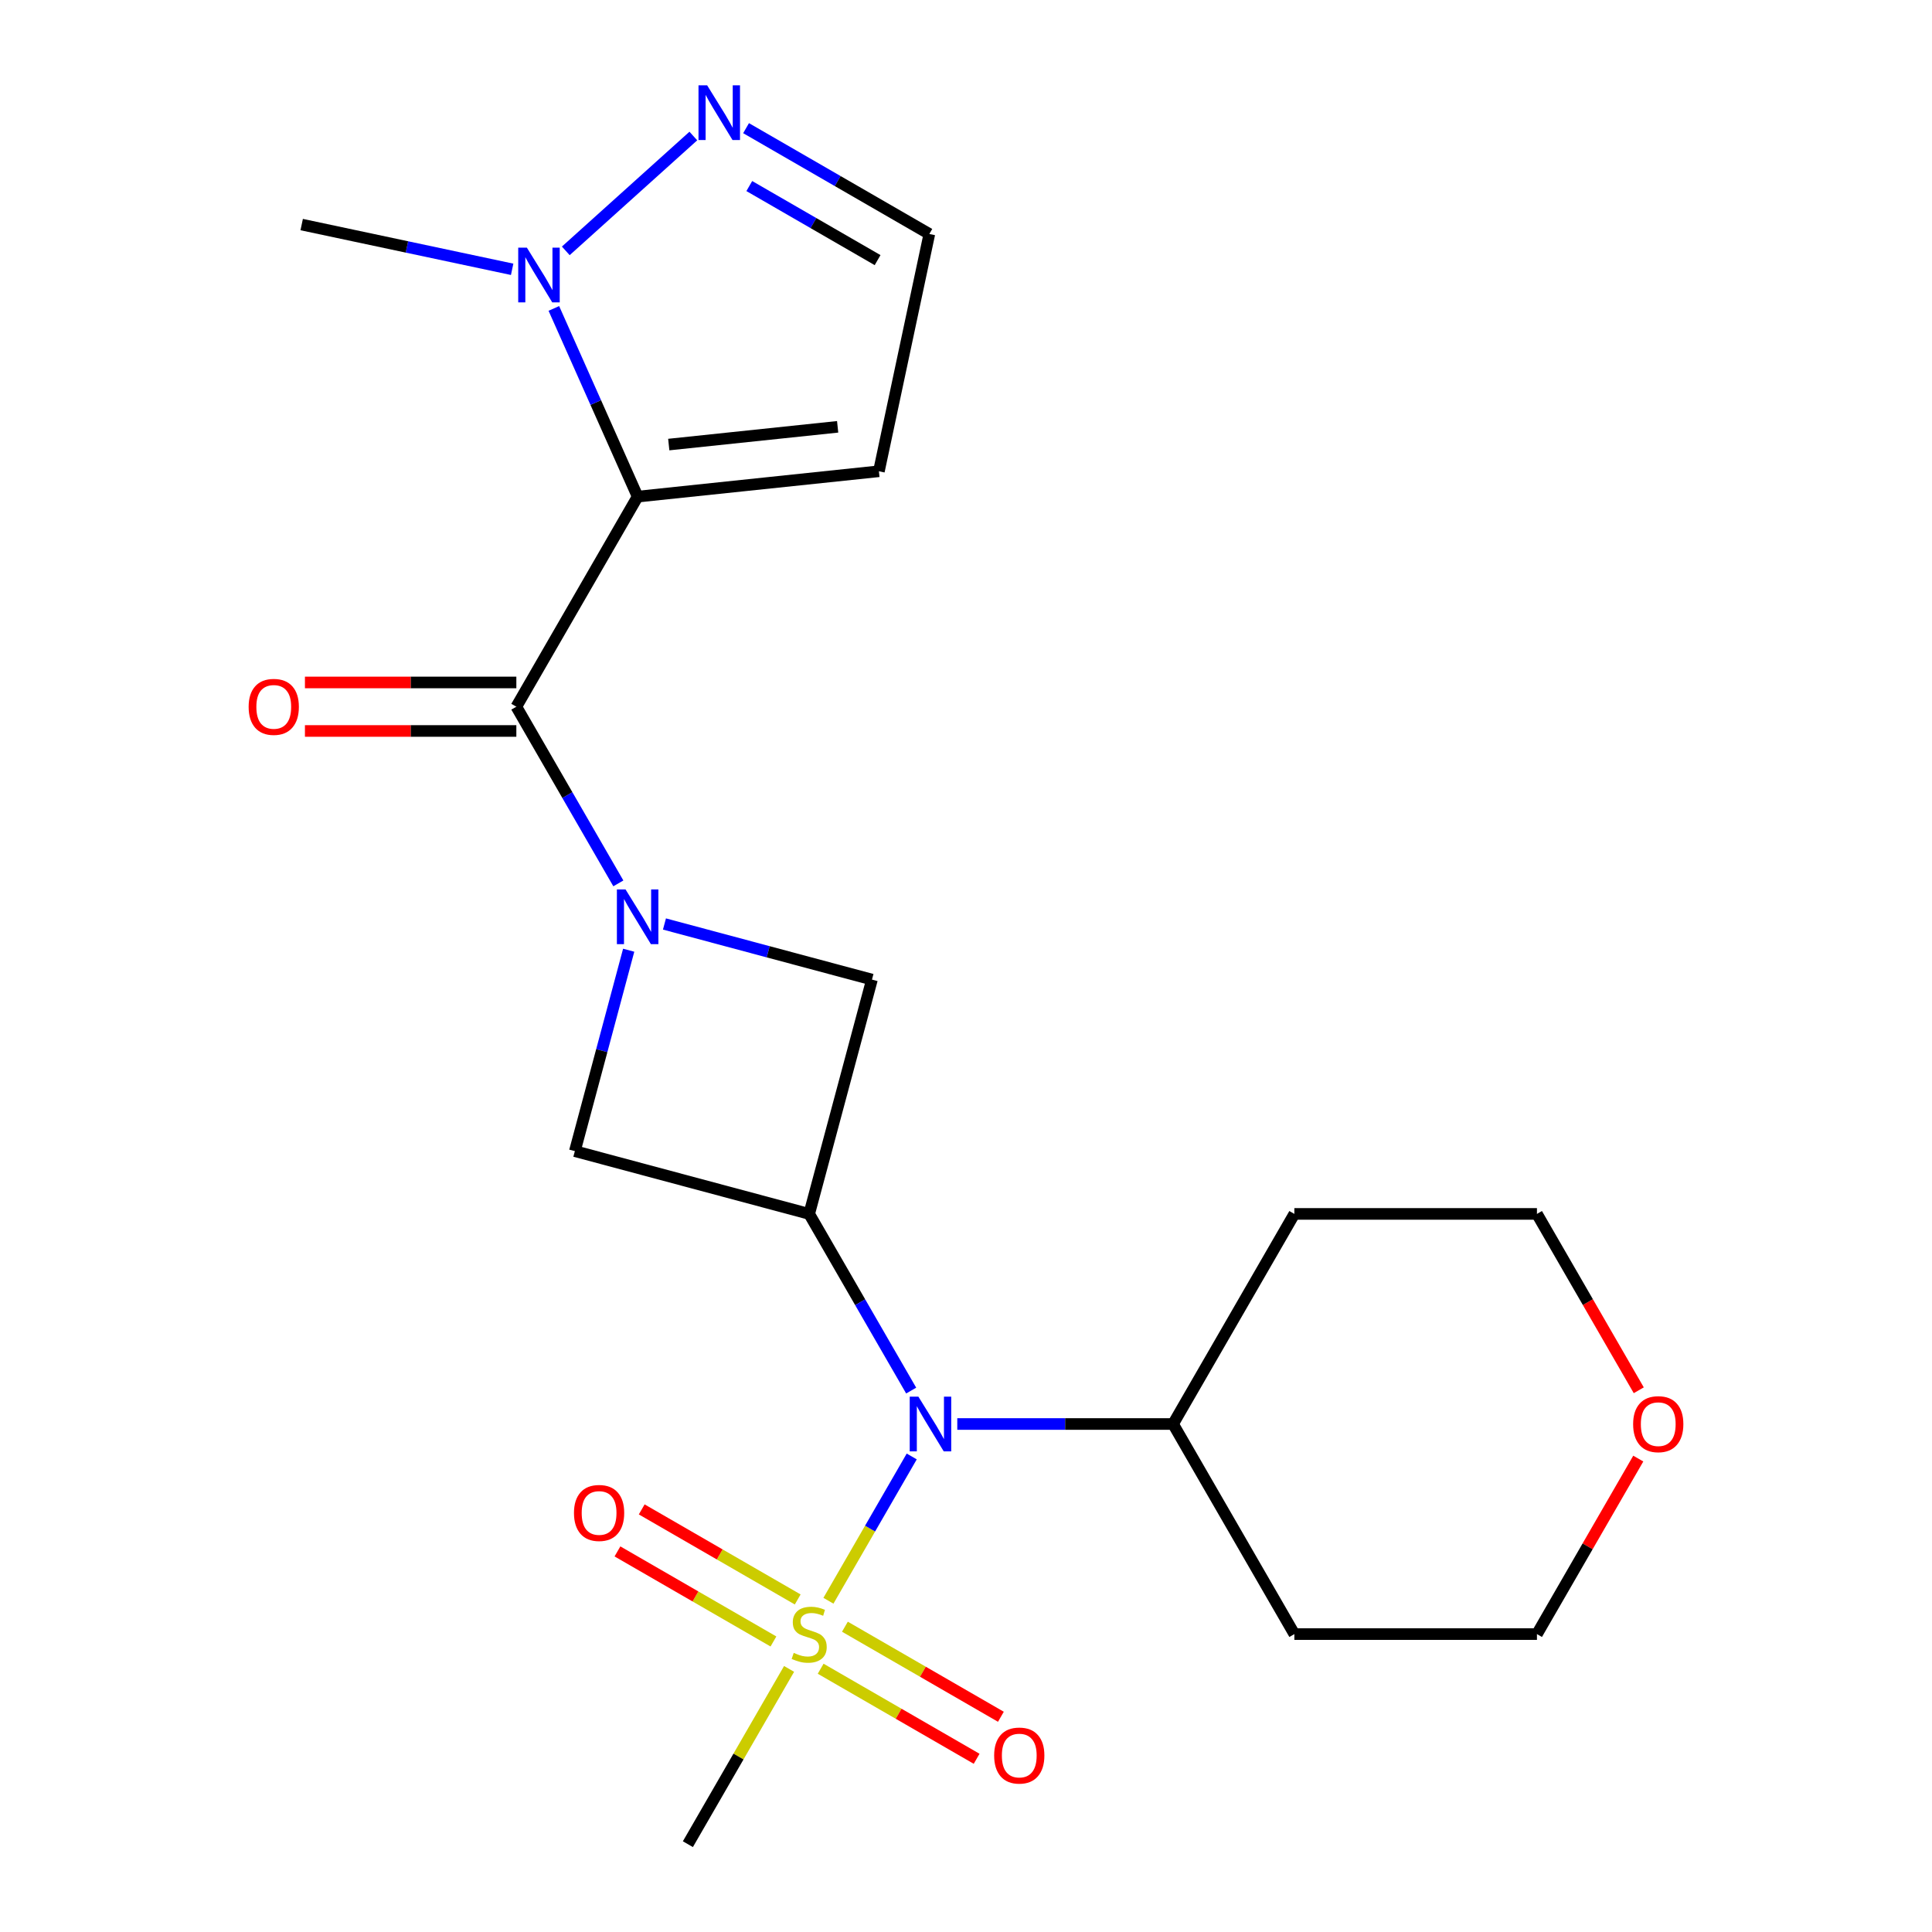 <?xml version='1.0' encoding='iso-8859-1'?>
<svg version='1.1' baseProfile='full'
              xmlns='http://www.w3.org/2000/svg'
                      xmlns:rdkit='http://www.rdkit.org/xml'
                      xmlns:xlink='http://www.w3.org/1999/xlink'
                  xml:space='preserve'
width='1000px' height='1000px' viewBox='0 0 1000 1000'>
<!-- END OF HEADER -->
<rect style='opacity:1.0;fill:#FFFFFF;stroke:none' width='1000' height='1000' x='0' y='0'> </rect>
<path class='bond-2' d='M 330.042,257.052 L 267.26,365.794' style='fill:none;fill-rule:evenodd;stroke:#000000;stroke-width:6px;stroke-linecap:butt;stroke-linejoin:miter;stroke-opacity:1' />
<path class='bond-5' d='M 330.042,257.052 L 308.357,208.347' style='fill:none;fill-rule:evenodd;stroke:#000000;stroke-width:6px;stroke-linecap:butt;stroke-linejoin:miter;stroke-opacity:1' />
<path class='bond-5' d='M 308.357,208.347 L 286.673,159.643' style='fill:none;fill-rule:evenodd;stroke:#0000FF;stroke-width:6px;stroke-linecap:butt;stroke-linejoin:miter;stroke-opacity:1' />
<path class='bond-9' d='M 330.042,257.052 L 454.918,243.927' style='fill:none;fill-rule:evenodd;stroke:#000000;stroke-width:6px;stroke-linecap:butt;stroke-linejoin:miter;stroke-opacity:1' />
<path class='bond-9' d='M 346.149,230.108 L 433.562,220.921' style='fill:none;fill-rule:evenodd;stroke:#000000;stroke-width:6px;stroke-linecap:butt;stroke-linejoin:miter;stroke-opacity:1' />
<path class='bond-0' d='M 320.054,457.237 L 293.657,411.515' style='fill:none;fill-rule:evenodd;stroke:#0000FF;stroke-width:6px;stroke-linecap:butt;stroke-linejoin:miter;stroke-opacity:1' />
<path class='bond-0' d='M 293.657,411.515 L 267.26,365.794' style='fill:none;fill-rule:evenodd;stroke:#000000;stroke-width:6px;stroke-linecap:butt;stroke-linejoin:miter;stroke-opacity:1' />
<path class='bond-6' d='M 325.407,491.835 L 311.475,543.828' style='fill:none;fill-rule:evenodd;stroke:#0000FF;stroke-width:6px;stroke-linecap:butt;stroke-linejoin:miter;stroke-opacity:1' />
<path class='bond-6' d='M 311.475,543.828 L 297.544,595.822' style='fill:none;fill-rule:evenodd;stroke:#000000;stroke-width:6px;stroke-linecap:butt;stroke-linejoin:miter;stroke-opacity:1' />
<path class='bond-7' d='M 343.921,478.255 L 397.625,492.645' style='fill:none;fill-rule:evenodd;stroke:#0000FF;stroke-width:6px;stroke-linecap:butt;stroke-linejoin:miter;stroke-opacity:1' />
<path class='bond-7' d='M 397.625,492.645 L 451.328,507.034' style='fill:none;fill-rule:evenodd;stroke:#000000;stroke-width:6px;stroke-linecap:butt;stroke-linejoin:miter;stroke-opacity:1' />
<path class='bond-1' d='M 428.794,828.545 L 450.353,791.204' style='fill:none;fill-rule:evenodd;stroke:#CCCC00;stroke-width:6px;stroke-linecap:butt;stroke-linejoin:miter;stroke-opacity:1' />
<path class='bond-1' d='M 450.353,791.204 L 471.912,753.863' style='fill:none;fill-rule:evenodd;stroke:#0000FF;stroke-width:6px;stroke-linecap:butt;stroke-linejoin:miter;stroke-opacity:1' />
<path class='bond-10' d='M 424.77,863.733 L 465.138,887.039' style='fill:none;fill-rule:evenodd;stroke:#CCCC00;stroke-width:6px;stroke-linecap:butt;stroke-linejoin:miter;stroke-opacity:1' />
<path class='bond-10' d='M 465.138,887.039 L 505.507,910.346' style='fill:none;fill-rule:evenodd;stroke:#FF0000;stroke-width:6px;stroke-linecap:butt;stroke-linejoin:miter;stroke-opacity:1' />
<path class='bond-10' d='M 437.327,841.984 L 477.695,865.291' style='fill:none;fill-rule:evenodd;stroke:#CCCC00;stroke-width:6px;stroke-linecap:butt;stroke-linejoin:miter;stroke-opacity:1' />
<path class='bond-10' d='M 477.695,865.291 L 518.063,888.597' style='fill:none;fill-rule:evenodd;stroke:#FF0000;stroke-width:6px;stroke-linecap:butt;stroke-linejoin:miter;stroke-opacity:1' />
<path class='bond-11' d='M 412.889,827.875 L 372.52,804.568' style='fill:none;fill-rule:evenodd;stroke:#CCCC00;stroke-width:6px;stroke-linecap:butt;stroke-linejoin:miter;stroke-opacity:1' />
<path class='bond-11' d='M 372.52,804.568 L 332.152,781.262' style='fill:none;fill-rule:evenodd;stroke:#FF0000;stroke-width:6px;stroke-linecap:butt;stroke-linejoin:miter;stroke-opacity:1' />
<path class='bond-11' d='M 400.332,849.623 L 359.964,826.317' style='fill:none;fill-rule:evenodd;stroke:#CCCC00;stroke-width:6px;stroke-linecap:butt;stroke-linejoin:miter;stroke-opacity:1' />
<path class='bond-11' d='M 359.964,826.317 L 319.596,803.01' style='fill:none;fill-rule:evenodd;stroke:#FF0000;stroke-width:6px;stroke-linecap:butt;stroke-linejoin:miter;stroke-opacity:1' />
<path class='bond-16' d='M 408.426,863.823 L 382.237,909.184' style='fill:none;fill-rule:evenodd;stroke:#CCCC00;stroke-width:6px;stroke-linecap:butt;stroke-linejoin:miter;stroke-opacity:1' />
<path class='bond-16' d='M 382.237,909.184 L 356.047,954.545' style='fill:none;fill-rule:evenodd;stroke:#000000;stroke-width:6px;stroke-linecap:butt;stroke-linejoin:miter;stroke-opacity:1' />
<path class='bond-13' d='M 267.26,353.238 L 212.547,353.238' style='fill:none;fill-rule:evenodd;stroke:#000000;stroke-width:6px;stroke-linecap:butt;stroke-linejoin:miter;stroke-opacity:1' />
<path class='bond-13' d='M 212.547,353.238 L 157.835,353.238' style='fill:none;fill-rule:evenodd;stroke:#FF0000;stroke-width:6px;stroke-linecap:butt;stroke-linejoin:miter;stroke-opacity:1' />
<path class='bond-13' d='M 267.26,378.35 L 212.547,378.35' style='fill:none;fill-rule:evenodd;stroke:#000000;stroke-width:6px;stroke-linecap:butt;stroke-linejoin:miter;stroke-opacity:1' />
<path class='bond-13' d='M 212.547,378.35 L 157.835,378.35' style='fill:none;fill-rule:evenodd;stroke:#FF0000;stroke-width:6px;stroke-linecap:butt;stroke-linejoin:miter;stroke-opacity:1' />
<path class='bond-3' d='M 418.829,628.32 L 451.328,507.034' style='fill:none;fill-rule:evenodd;stroke:#000000;stroke-width:6px;stroke-linecap:butt;stroke-linejoin:miter;stroke-opacity:1' />
<path class='bond-4' d='M 418.829,628.32 L 445.227,674.041' style='fill:none;fill-rule:evenodd;stroke:#000000;stroke-width:6px;stroke-linecap:butt;stroke-linejoin:miter;stroke-opacity:1' />
<path class='bond-4' d='M 445.227,674.041 L 471.624,719.763' style='fill:none;fill-rule:evenodd;stroke:#0000FF;stroke-width:6px;stroke-linecap:butt;stroke-linejoin:miter;stroke-opacity:1' />
<path class='bond-23' d='M 418.829,628.32 L 297.544,595.822' style='fill:none;fill-rule:evenodd;stroke:#000000;stroke-width:6px;stroke-linecap:butt;stroke-linejoin:miter;stroke-opacity:1' />
<path class='bond-14' d='M 495.491,737.062 L 551.333,737.062' style='fill:none;fill-rule:evenodd;stroke:#0000FF;stroke-width:6px;stroke-linecap:butt;stroke-linejoin:miter;stroke-opacity:1' />
<path class='bond-14' d='M 551.333,737.062 L 607.176,737.062' style='fill:none;fill-rule:evenodd;stroke:#000000;stroke-width:6px;stroke-linecap:butt;stroke-linejoin:miter;stroke-opacity:1' />
<path class='bond-8' d='M 292.85,129.847 L 358.871,70.401' style='fill:none;fill-rule:evenodd;stroke:#0000FF;stroke-width:6px;stroke-linecap:butt;stroke-linejoin:miter;stroke-opacity:1' />
<path class='bond-19' d='M 265.091,139.394 L 210.621,127.815' style='fill:none;fill-rule:evenodd;stroke:#0000FF;stroke-width:6px;stroke-linecap:butt;stroke-linejoin:miter;stroke-opacity:1' />
<path class='bond-19' d='M 210.621,127.815 L 156.15,116.237' style='fill:none;fill-rule:evenodd;stroke:#000000;stroke-width:6px;stroke-linecap:butt;stroke-linejoin:miter;stroke-opacity:1' />
<path class='bond-22' d='M 386.162,66.338 L 433.593,93.722' style='fill:none;fill-rule:evenodd;stroke:#0000FF;stroke-width:6px;stroke-linecap:butt;stroke-linejoin:miter;stroke-opacity:1' />
<path class='bond-22' d='M 433.593,93.722 L 481.025,121.107' style='fill:none;fill-rule:evenodd;stroke:#000000;stroke-width:6px;stroke-linecap:butt;stroke-linejoin:miter;stroke-opacity:1' />
<path class='bond-22' d='M 387.835,96.302 L 421.037,115.471' style='fill:none;fill-rule:evenodd;stroke:#0000FF;stroke-width:6px;stroke-linecap:butt;stroke-linejoin:miter;stroke-opacity:1' />
<path class='bond-22' d='M 421.037,115.471 L 454.239,134.64' style='fill:none;fill-rule:evenodd;stroke:#000000;stroke-width:6px;stroke-linecap:butt;stroke-linejoin:miter;stroke-opacity:1' />
<path class='bond-12' d='M 454.918,243.927 L 481.025,121.107' style='fill:none;fill-rule:evenodd;stroke:#000000;stroke-width:6px;stroke-linecap:butt;stroke-linejoin:miter;stroke-opacity:1' />
<path class='bond-17' d='M 607.176,737.062 L 669.958,628.32' style='fill:none;fill-rule:evenodd;stroke:#000000;stroke-width:6px;stroke-linecap:butt;stroke-linejoin:miter;stroke-opacity:1' />
<path class='bond-18' d='M 607.176,737.062 L 669.958,845.804' style='fill:none;fill-rule:evenodd;stroke:#000000;stroke-width:6px;stroke-linecap:butt;stroke-linejoin:miter;stroke-opacity:1' />
<path class='bond-15' d='M 847.97,754.961 L 821.746,800.382' style='fill:none;fill-rule:evenodd;stroke:#FF0000;stroke-width:6px;stroke-linecap:butt;stroke-linejoin:miter;stroke-opacity:1' />
<path class='bond-15' d='M 821.746,800.382 L 795.522,845.804' style='fill:none;fill-rule:evenodd;stroke:#000000;stroke-width:6px;stroke-linecap:butt;stroke-linejoin:miter;stroke-opacity:1' />
<path class='bond-24' d='M 848.224,719.603 L 821.873,673.961' style='fill:none;fill-rule:evenodd;stroke:#FF0000;stroke-width:6px;stroke-linecap:butt;stroke-linejoin:miter;stroke-opacity:1' />
<path class='bond-24' d='M 821.873,673.961 L 795.522,628.32' style='fill:none;fill-rule:evenodd;stroke:#000000;stroke-width:6px;stroke-linecap:butt;stroke-linejoin:miter;stroke-opacity:1' />
<path class='bond-20' d='M 669.958,628.32 L 795.522,628.32' style='fill:none;fill-rule:evenodd;stroke:#000000;stroke-width:6px;stroke-linecap:butt;stroke-linejoin:miter;stroke-opacity:1' />
<path class='bond-21' d='M 669.958,845.804 L 795.522,845.804' style='fill:none;fill-rule:evenodd;stroke:#000000;stroke-width:6px;stroke-linecap:butt;stroke-linejoin:miter;stroke-opacity:1' />
<path  class='atom-1' d='M 323.782 460.376
L 333.062 475.376
Q 333.982 476.856, 335.462 479.536
Q 336.942 482.216, 337.022 482.376
L 337.022 460.376
L 340.782 460.376
L 340.782 488.696
L 336.902 488.696
L 326.942 472.296
Q 325.782 470.376, 324.542 468.176
Q 323.342 465.976, 322.982 465.296
L 322.982 488.696
L 319.302 488.696
L 319.302 460.376
L 323.782 460.376
' fill='#0000FF'/>
<path  class='atom-2' d='M 410.829 855.524
Q 411.149 855.644, 412.469 856.204
Q 413.789 856.764, 415.229 857.124
Q 416.709 857.444, 418.149 857.444
Q 420.829 857.444, 422.389 856.164
Q 423.949 854.844, 423.949 852.564
Q 423.949 851.004, 423.149 850.044
Q 422.389 849.084, 421.189 848.564
Q 419.989 848.044, 417.989 847.444
Q 415.469 846.684, 413.949 845.964
Q 412.469 845.244, 411.389 843.724
Q 410.349 842.204, 410.349 839.644
Q 410.349 836.084, 412.749 833.884
Q 415.189 831.684, 419.989 831.684
Q 423.269 831.684, 426.989 833.244
L 426.069 836.324
Q 422.669 834.924, 420.109 834.924
Q 417.349 834.924, 415.829 836.084
Q 414.309 837.204, 414.349 839.164
Q 414.349 840.684, 415.109 841.604
Q 415.909 842.524, 417.029 843.044
Q 418.189 843.564, 420.109 844.164
Q 422.669 844.964, 424.189 845.764
Q 425.709 846.564, 426.789 848.204
Q 427.909 849.804, 427.909 852.564
Q 427.909 856.484, 425.269 858.604
Q 422.669 860.684, 418.309 860.684
Q 415.789 860.684, 413.869 860.124
Q 411.989 859.604, 409.749 858.684
L 410.829 855.524
' fill='#CCCC00'/>
<path  class='atom-5' d='M 475.352 722.902
L 484.632 737.902
Q 485.552 739.382, 487.032 742.062
Q 488.512 744.742, 488.592 744.902
L 488.592 722.902
L 492.352 722.902
L 492.352 751.222
L 488.472 751.222
L 478.512 734.822
Q 477.352 732.902, 476.112 730.702
Q 474.912 728.502, 474.552 727.822
L 474.552 751.222
L 470.872 751.222
L 470.872 722.902
L 475.352 722.902
' fill='#0000FF'/>
<path  class='atom-6' d='M 272.711 128.184
L 281.991 143.184
Q 282.911 144.664, 284.391 147.344
Q 285.871 150.024, 285.951 150.184
L 285.951 128.184
L 289.711 128.184
L 289.711 156.504
L 285.831 156.504
L 275.871 140.104
Q 274.711 138.184, 273.471 135.984
Q 272.271 133.784, 271.911 133.104
L 271.911 156.504
L 268.231 156.504
L 268.231 128.184
L 272.711 128.184
' fill='#0000FF'/>
<path  class='atom-9' d='M 366.023 44.165
L 375.303 59.165
Q 376.223 60.645, 377.703 63.325
Q 379.183 66.005, 379.263 66.165
L 379.263 44.165
L 383.023 44.165
L 383.023 72.485
L 379.143 72.485
L 369.183 56.085
Q 368.023 54.165, 366.783 51.965
Q 365.583 49.765, 365.223 49.085
L 365.223 72.485
L 361.543 72.485
L 361.543 44.165
L 366.023 44.165
' fill='#0000FF'/>
<path  class='atom-11' d='M 514.571 908.666
Q 514.571 901.866, 517.931 898.066
Q 521.291 894.266, 527.571 894.266
Q 533.851 894.266, 537.211 898.066
Q 540.571 901.866, 540.571 908.666
Q 540.571 915.546, 537.171 919.466
Q 533.771 923.346, 527.571 923.346
Q 521.331 923.346, 517.931 919.466
Q 514.571 915.586, 514.571 908.666
M 527.571 920.146
Q 531.891 920.146, 534.211 917.266
Q 536.571 914.346, 536.571 908.666
Q 536.571 903.106, 534.211 900.306
Q 531.891 897.466, 527.571 897.466
Q 523.251 897.466, 520.891 900.266
Q 518.571 903.066, 518.571 908.666
Q 518.571 914.386, 520.891 917.266
Q 523.251 920.146, 527.571 920.146
' fill='#FF0000'/>
<path  class='atom-12' d='M 297.088 783.102
Q 297.088 776.302, 300.448 772.502
Q 303.808 768.702, 310.088 768.702
Q 316.368 768.702, 319.728 772.502
Q 323.088 776.302, 323.088 783.102
Q 323.088 789.982, 319.688 793.902
Q 316.288 797.782, 310.088 797.782
Q 303.848 797.782, 300.448 793.902
Q 297.088 790.022, 297.088 783.102
M 310.088 794.582
Q 314.408 794.582, 316.728 791.702
Q 319.088 788.782, 319.088 783.102
Q 319.088 777.542, 316.728 774.742
Q 314.408 771.902, 310.088 771.902
Q 305.768 771.902, 303.408 774.702
Q 301.088 777.502, 301.088 783.102
Q 301.088 788.822, 303.408 791.702
Q 305.768 794.582, 310.088 794.582
' fill='#FF0000'/>
<path  class='atom-14' d='M 128.696 365.874
Q 128.696 359.074, 132.056 355.274
Q 135.416 351.474, 141.696 351.474
Q 147.976 351.474, 151.336 355.274
Q 154.696 359.074, 154.696 365.874
Q 154.696 372.754, 151.296 376.674
Q 147.896 380.554, 141.696 380.554
Q 135.456 380.554, 132.056 376.674
Q 128.696 372.794, 128.696 365.874
M 141.696 377.354
Q 146.016 377.354, 148.336 374.474
Q 150.696 371.554, 150.696 365.874
Q 150.696 360.314, 148.336 357.514
Q 146.016 354.674, 141.696 354.674
Q 137.376 354.674, 135.016 357.474
Q 132.696 360.274, 132.696 365.874
Q 132.696 371.594, 135.016 374.474
Q 137.376 377.354, 141.696 377.354
' fill='#FF0000'/>
<path  class='atom-16' d='M 845.304 737.142
Q 845.304 730.342, 848.664 726.542
Q 852.024 722.742, 858.304 722.742
Q 864.584 722.742, 867.944 726.542
Q 871.304 730.342, 871.304 737.142
Q 871.304 744.022, 867.904 747.942
Q 864.504 751.822, 858.304 751.822
Q 852.064 751.822, 848.664 747.942
Q 845.304 744.062, 845.304 737.142
M 858.304 748.622
Q 862.624 748.622, 864.944 745.742
Q 867.304 742.822, 867.304 737.142
Q 867.304 731.582, 864.944 728.782
Q 862.624 725.942, 858.304 725.942
Q 853.984 725.942, 851.624 728.742
Q 849.304 731.542, 849.304 737.142
Q 849.304 742.862, 851.624 745.742
Q 853.984 748.622, 858.304 748.622
' fill='#FF0000'/>
</svg>
